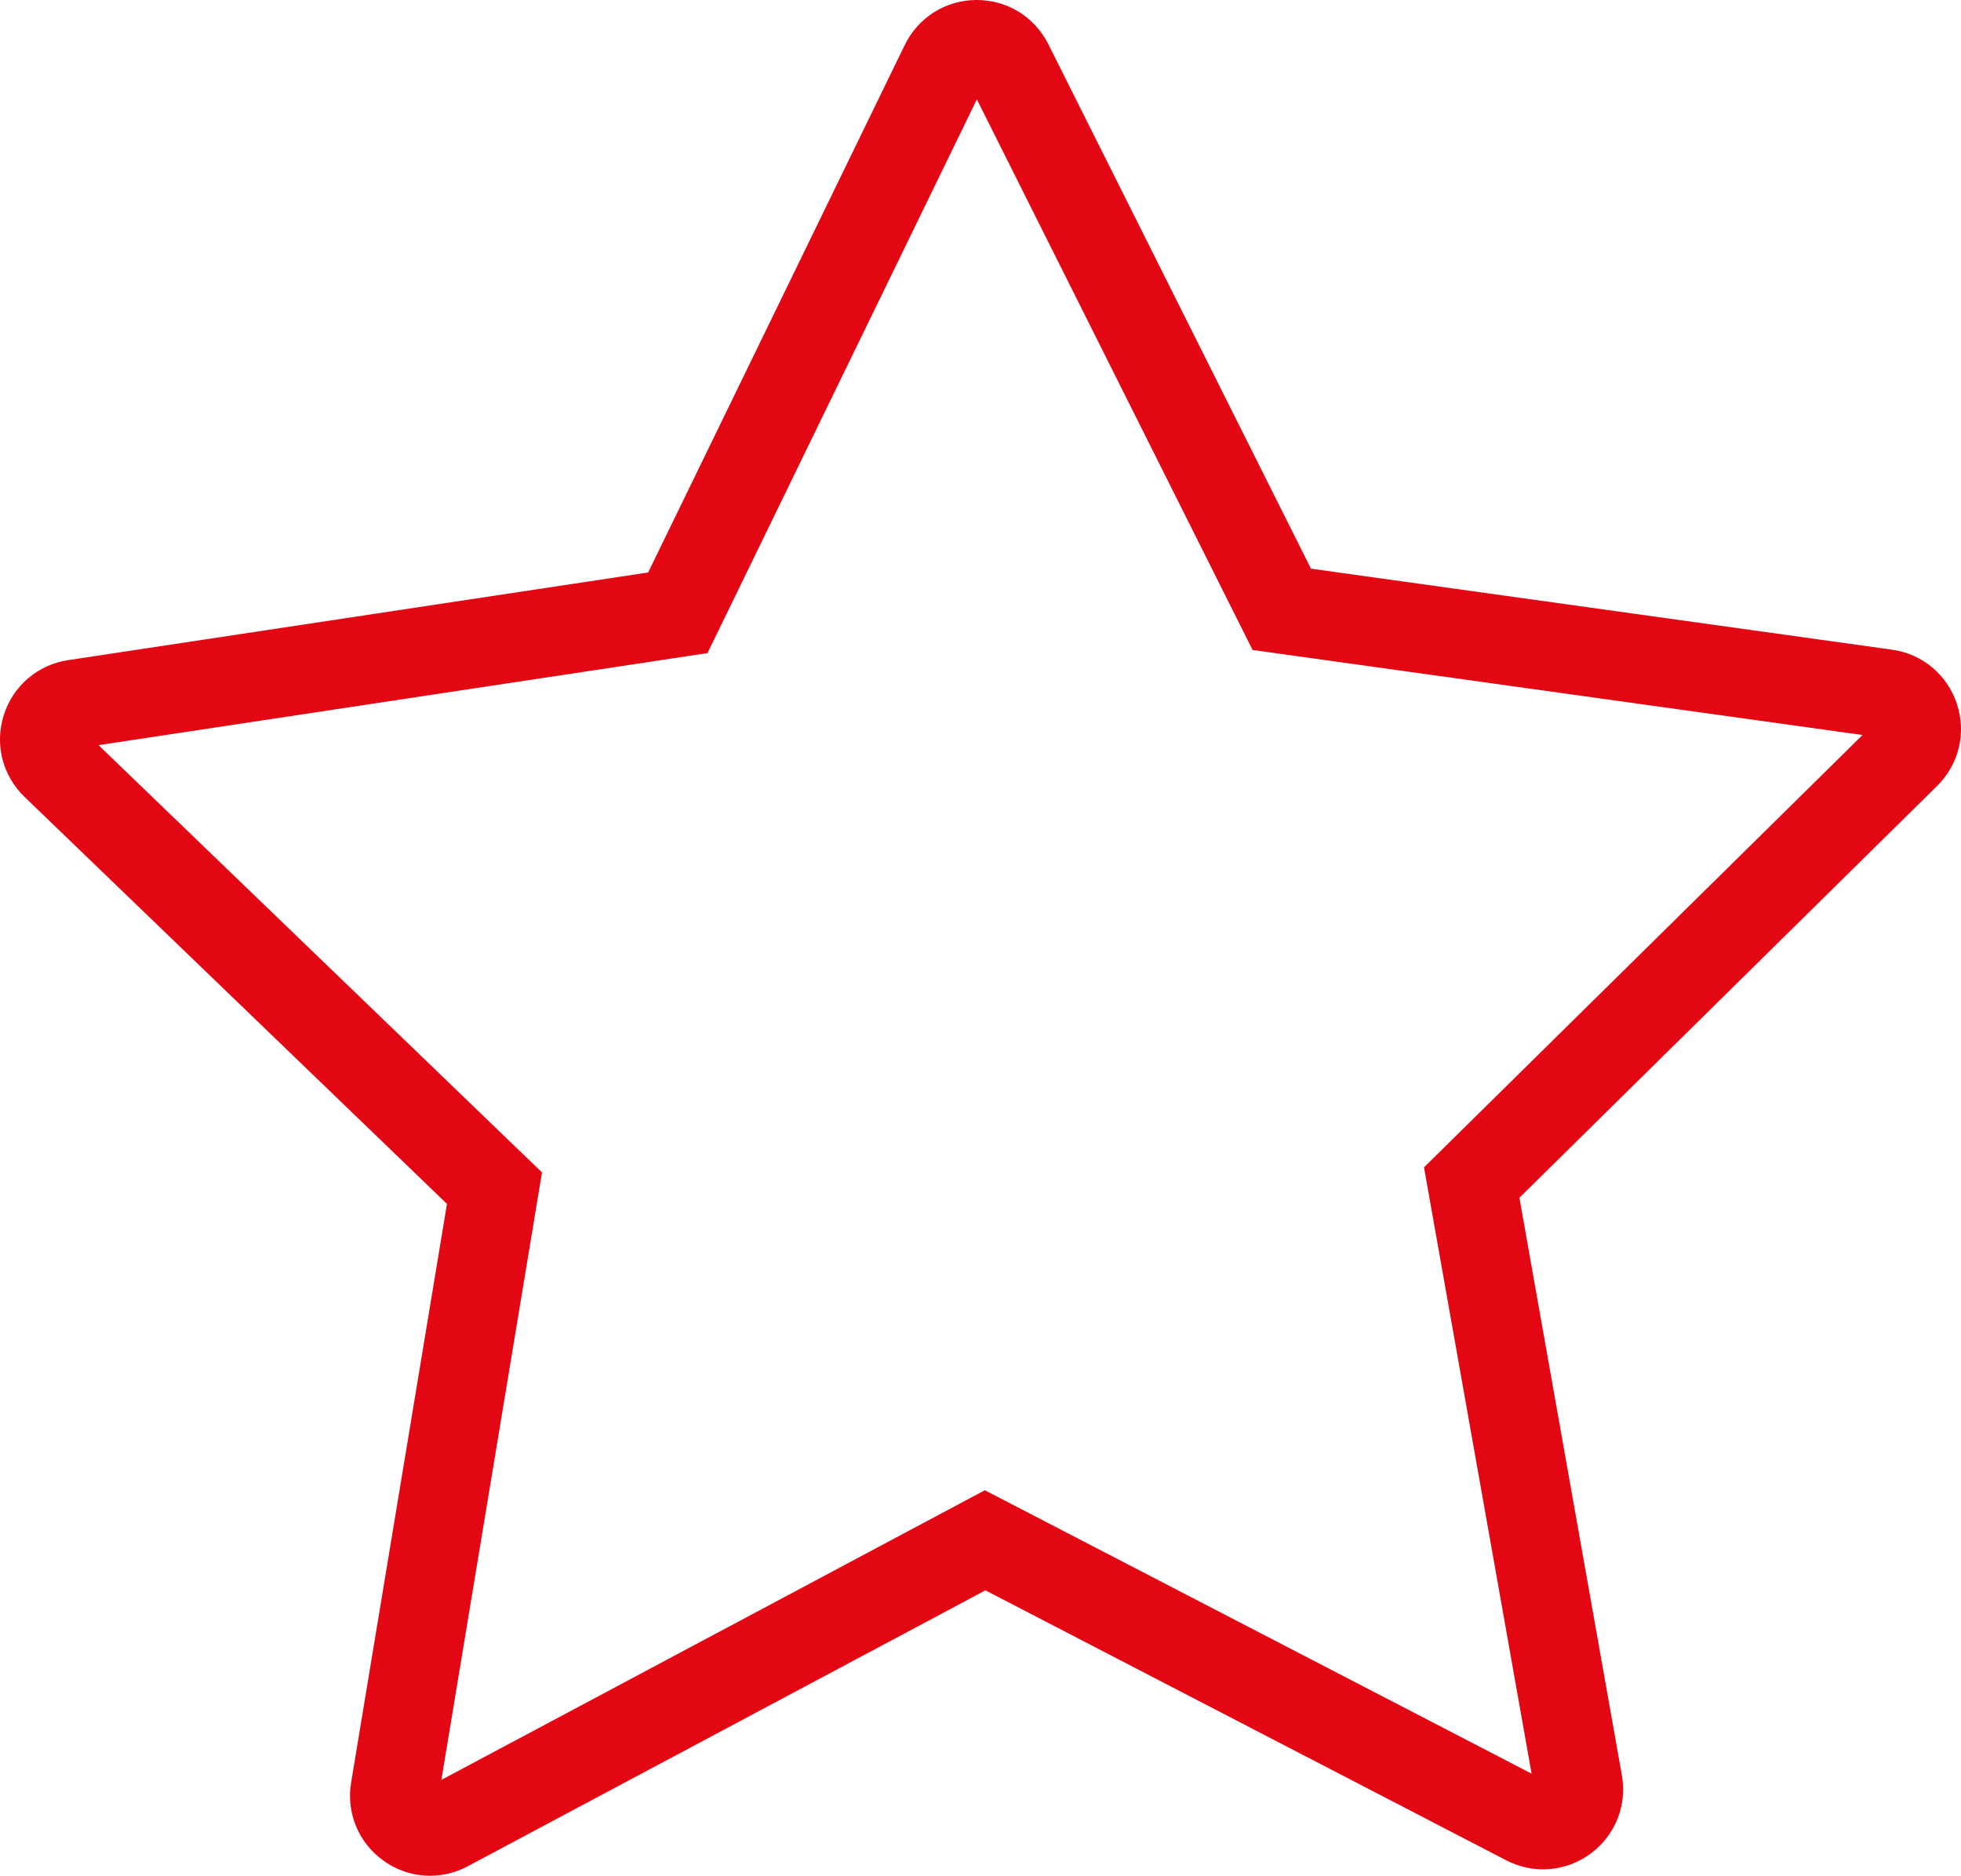 <?xml version="1.0" encoding="utf-8"?>
<!-- Generator: Adobe Illustrator 14.0.0, SVG Export Plug-In  -->
<!DOCTYPE svg PUBLIC "-//W3C//DTD SVG 1.1//EN" "http://www.w3.org/Graphics/SVG/1.1/DTD/svg11.dtd">
<svg version="1.1"
	 xmlns="http://www.w3.org/2000/svg" xmlns:xlink="http://www.w3.org/1999/xlink" xmlns:a="http://ns.adobe.com/AdobeSVGViewerExtensions/3.0/"
	 x="0px" y="0px" width="509px" height="487px" viewBox="0 0 509 487" enable-background="new 0 0 509 487" xml:space="preserve">
<defs>
</defs>
<g>
	<defs>
		<rect id="SVGID_1_" width="509" height="486.943"/>
	</defs>
	<clipPath id="SVGID_2_">
		<use xlink:href="#SVGID_1_"  overflow="visible"/>
	</clipPath>
	<path clip-path="url(#SVGID_2_)" fill="#E30613" d="M111.621,486.943c-4.251,0-8.475-1.319-12.1-3.921
		c-6.472-4.646-9.685-12.415-8.383-20.276l24.877-150.213L6.375,206.879c-5.737-5.528-7.799-13.679-5.38-21.271
		c2.419-7.591,8.815-13.047,16.693-14.238l150.55-22.759l66.6-136.921c3.485-7.166,10.6-11.645,18.568-11.69h0.123
		c7.917,0,15.028,4.388,18.577,11.476l68.167,136.148l150.801,21.03c7.892,1.1,14.351,6.483,16.855,14.046
		c2.506,7.564,0.538,15.738-5.136,21.332L394.375,310.935l26.599,149.918c1.392,7.846-1.731,15.65-8.15,20.371
		c-6.419,4.722-14.801,5.374-21.875,1.707l-135.174-70.078l-134.361,71.624C118.32,486.126,114.962,486.943,111.621,486.943
		 M25.575,193.439l115.107,110.921l-26.118,157.705l141.063-75.197l141.916,73.574l-27.927-157.396l113.827-112.235l-158.32-22.079
		L253.554,25.795l-69.921,143.75L25.575,193.439z"/>
</g>
</svg>
